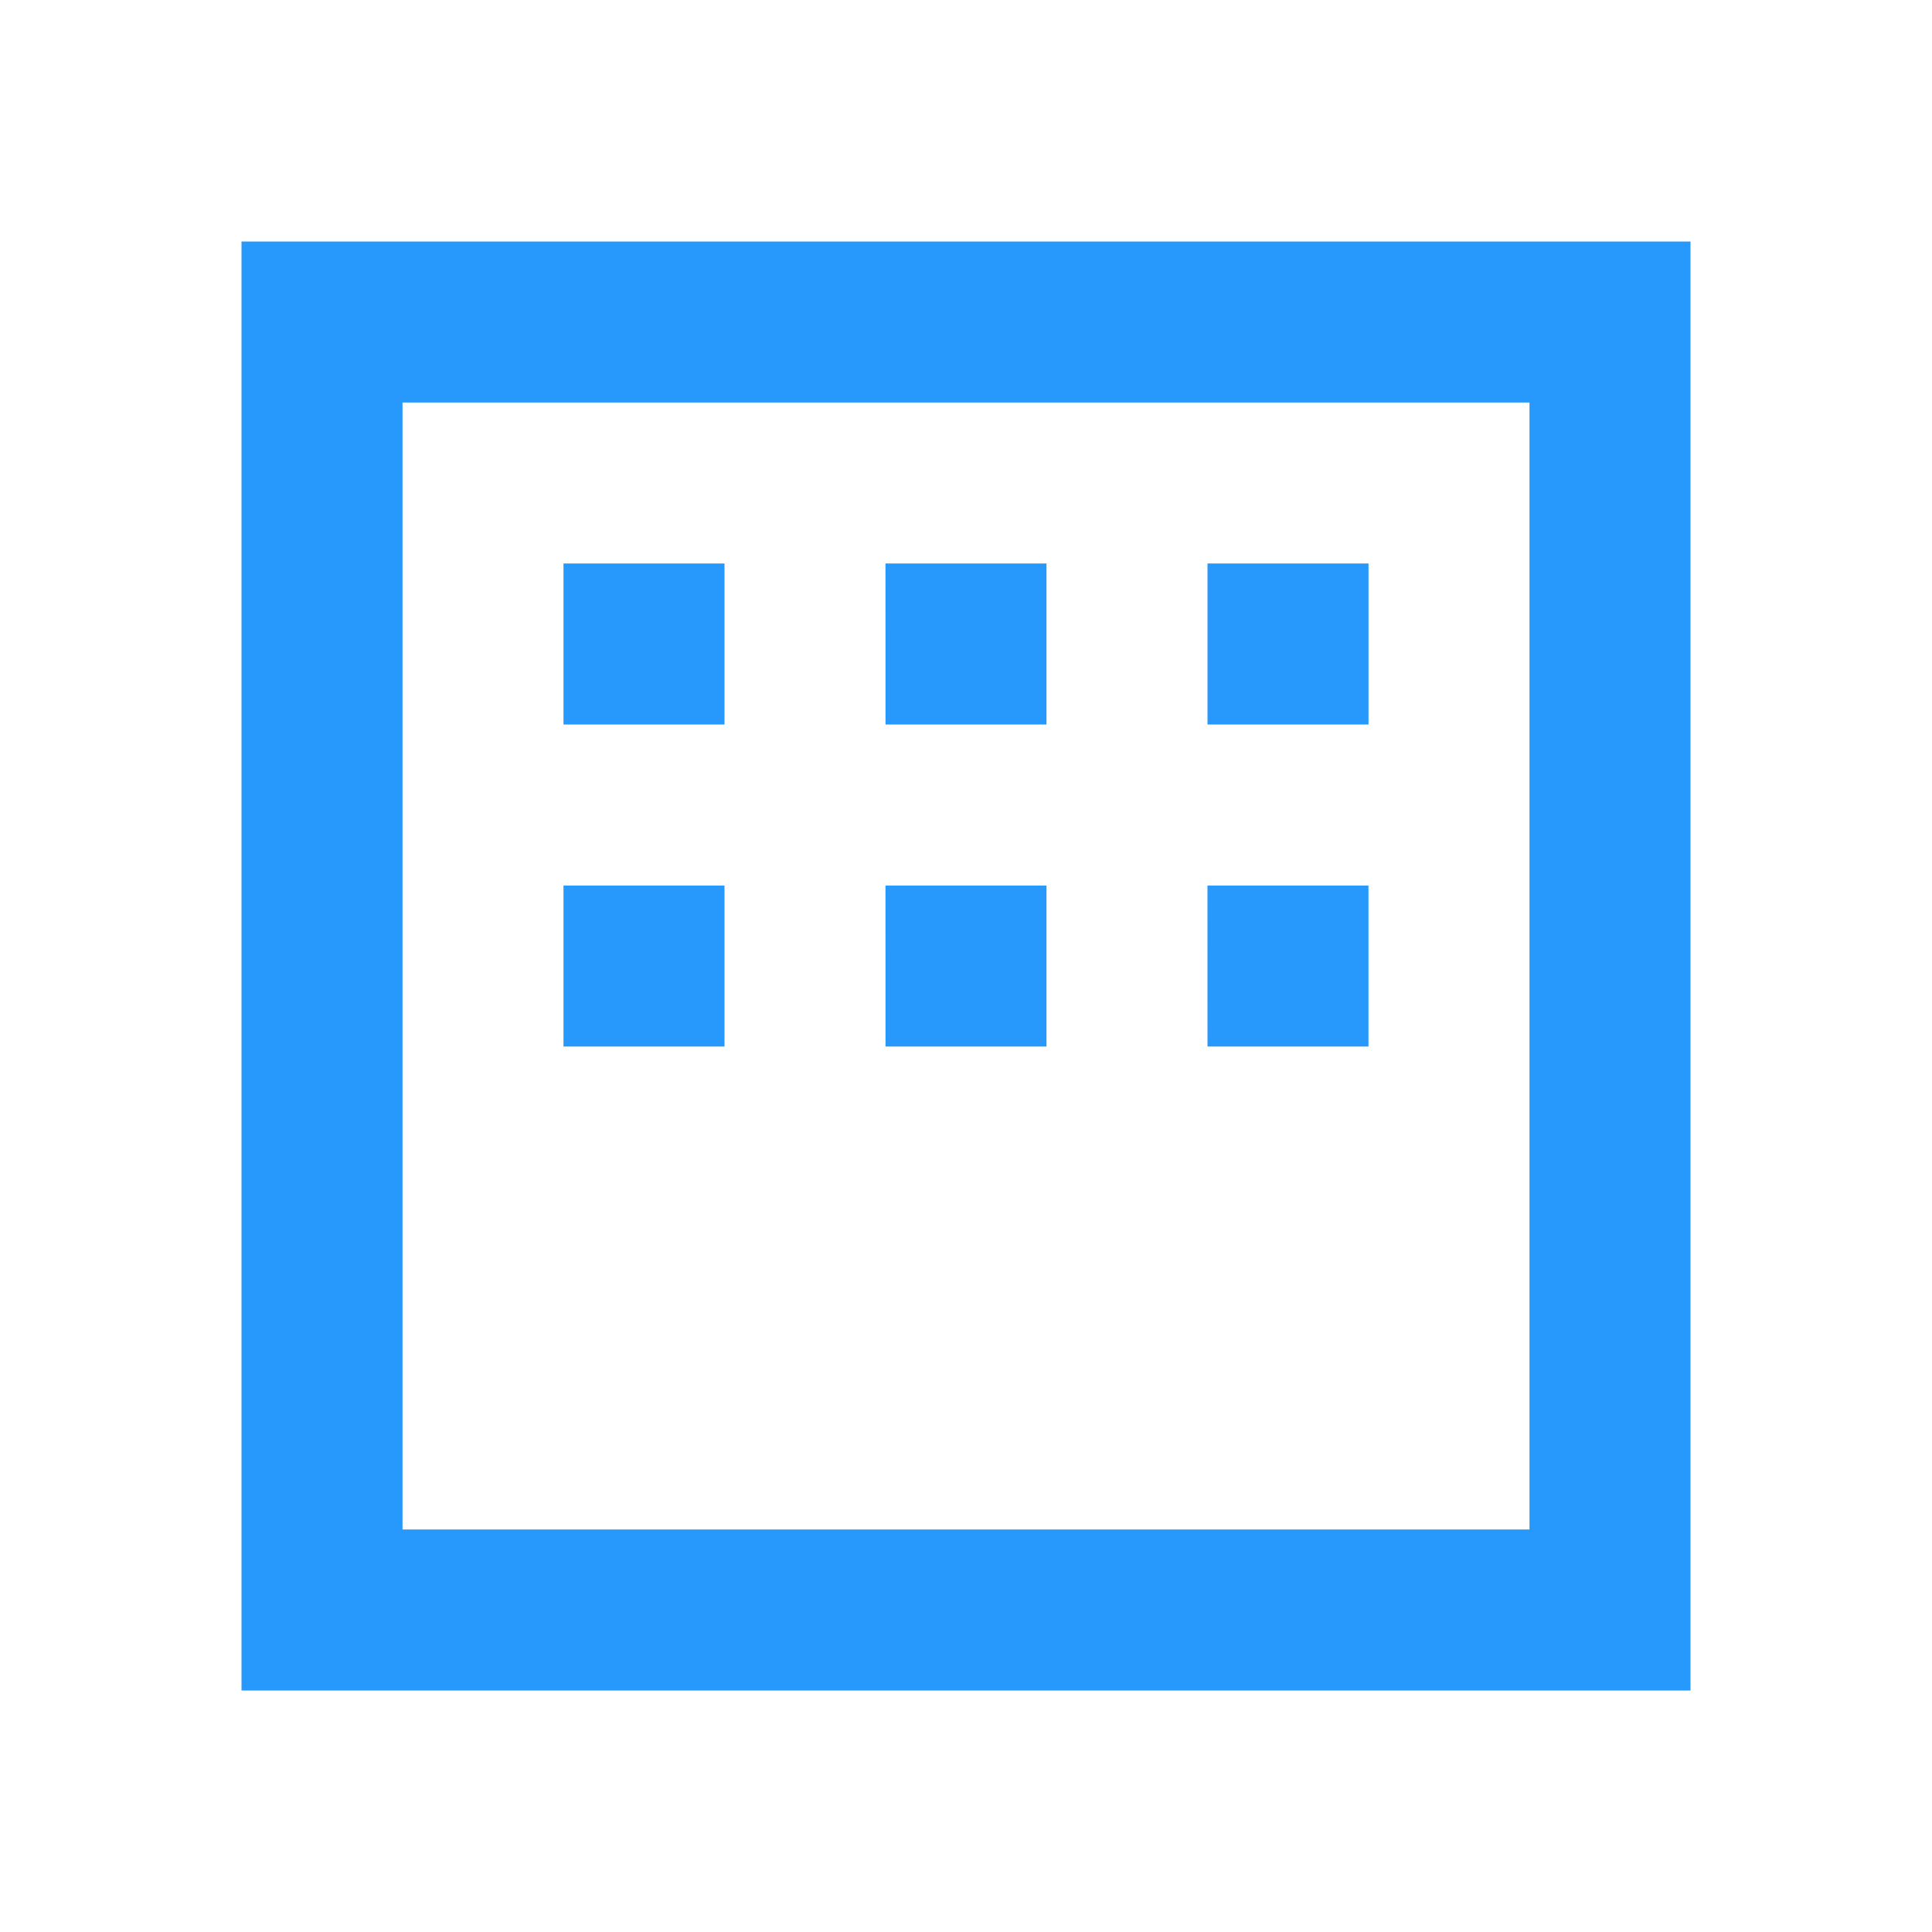 <svg xmlns="http://www.w3.org/2000/svg" xmlns:xlink="http://www.w3.org/1999/xlink" width="50" height="50" viewBox="0 0 50 50">
  <defs>
    <clipPath id="clip-path">
      <rect id="Rectangle_193" data-name="Rectangle 193" width="50" height="50" transform="translate(307 1661)" fill="#2899fc" stroke="#707070" stroke-width="1"/>
    </clipPath>
  </defs>
  <g id="Mask_Group_43" data-name="Mask Group 43" transform="translate(-307 -1661)" clip-path="url(#clip-path)">
    <g id="margin_white_24dp" transform="translate(307 1661)">
      <g id="Group_157" data-name="Group 157">
        <rect id="Rectangle_192" data-name="Rectangle 192" width="50" height="50" fill="none"/>
      </g>
      <g id="Group_159" data-name="Group 159">
        <g id="Group_158" data-name="Group 158">
          <path id="Path_73" data-name="Path 73" d="M6.25,6.25v37.5h37.5V6.25ZM39.583,39.583H10.417V10.417H39.583Zm-16.667-25h4.167V18.75H22.917Zm-8.333,0H18.75V18.75H14.583Zm16.667,0h4.167V18.75H31.25ZM14.583,22.917H18.75v4.167H14.583Zm8.333,0h4.167v4.167H22.917Zm8.333,0h4.167v4.167H31.25Z" fill="#2899fc"/>
        </g>
      </g>
    </g>
  </g>
</svg>
